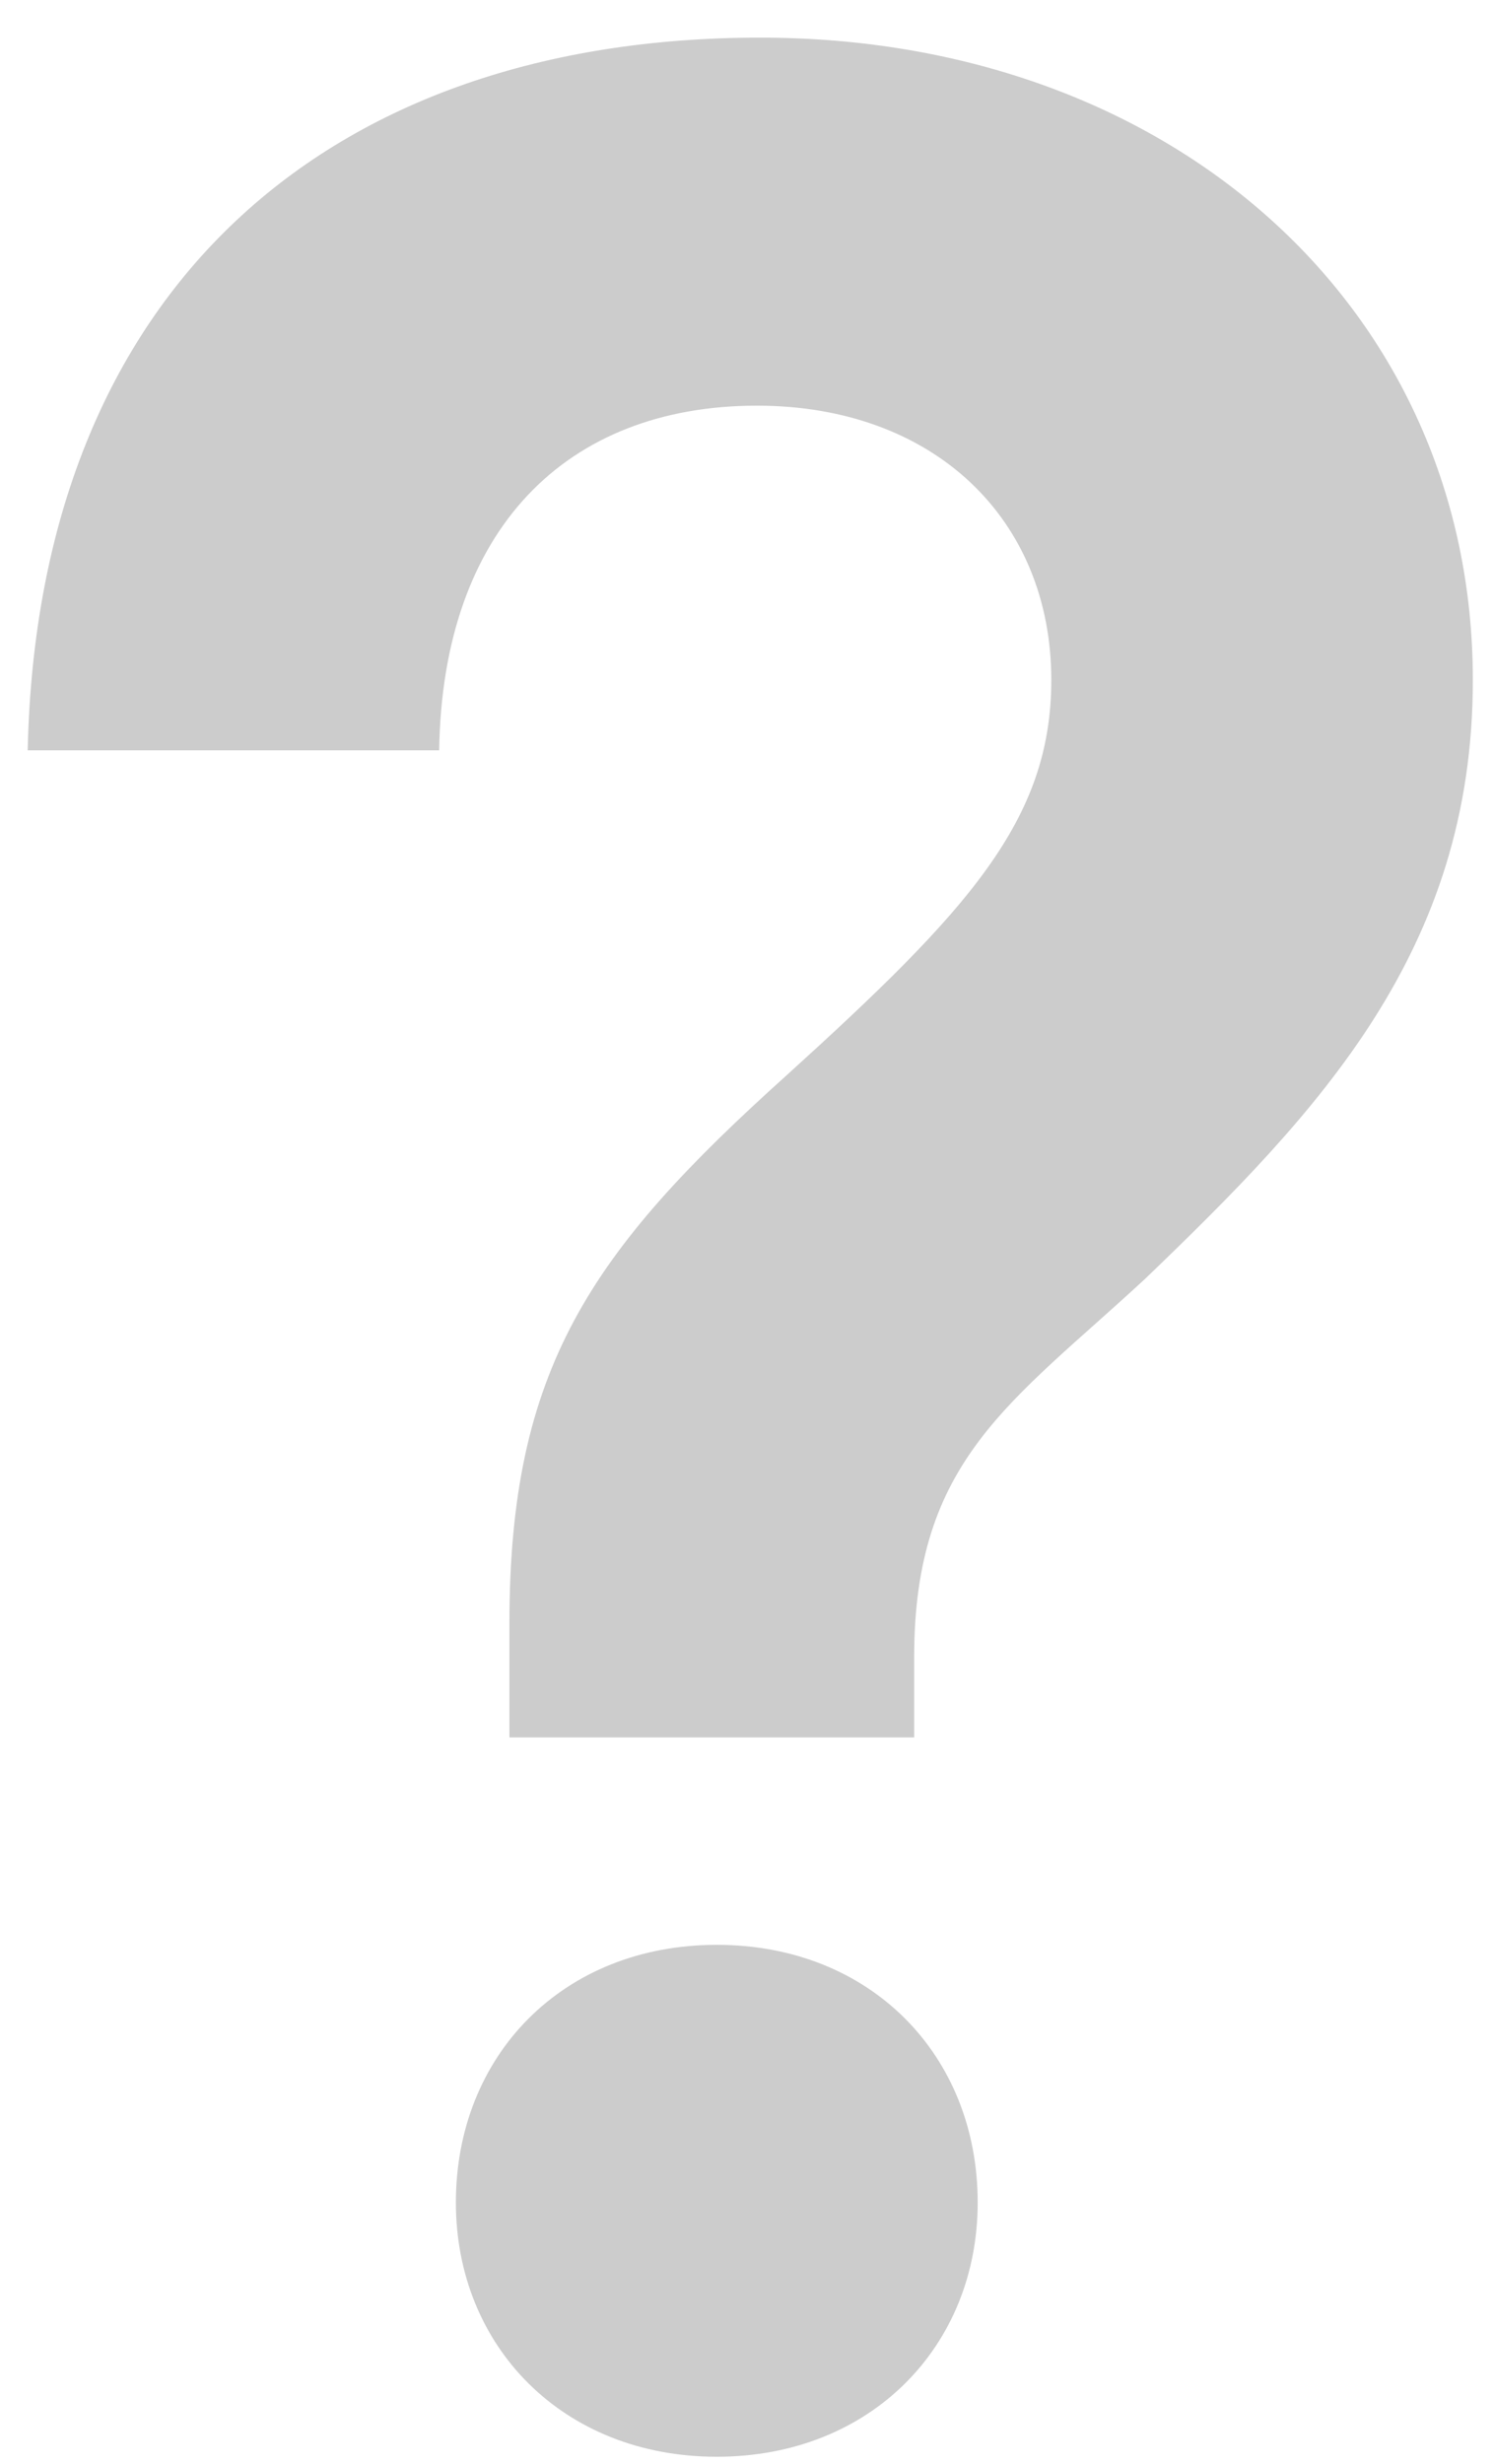 <svg width="20" height="33" viewBox="0 0 20 33" fill="none" xmlns="http://www.w3.org/2000/svg">
<path d="M6.824 23.269V21.745C6.824 18.339 7.899 16.771 10.543 14.396C12.963 12.2 14.083 10.99 14.083 9.108C14.083 6.957 12.515 5.433 10.14 5.433C7.585 5.433 5.927 7.091 5.883 10.049H0.371C0.505 3.865 4.404 0.504 10.184 0.504C15.696 0.504 19.73 4.134 19.73 9.108C19.73 12.738 17.668 14.889 15.338 17.129C13.545 18.787 12.246 19.549 12.246 22.193V23.269H6.824ZM6.107 29.498C6.107 27.526 7.541 26.047 9.602 26.047C11.663 26.047 13.097 27.526 13.097 29.498C13.097 31.424 11.663 32.903 9.602 32.903C7.541 32.903 6.107 31.424 6.107 29.498Z" fill="black" fill-opacity="0.2"/>
</svg>
